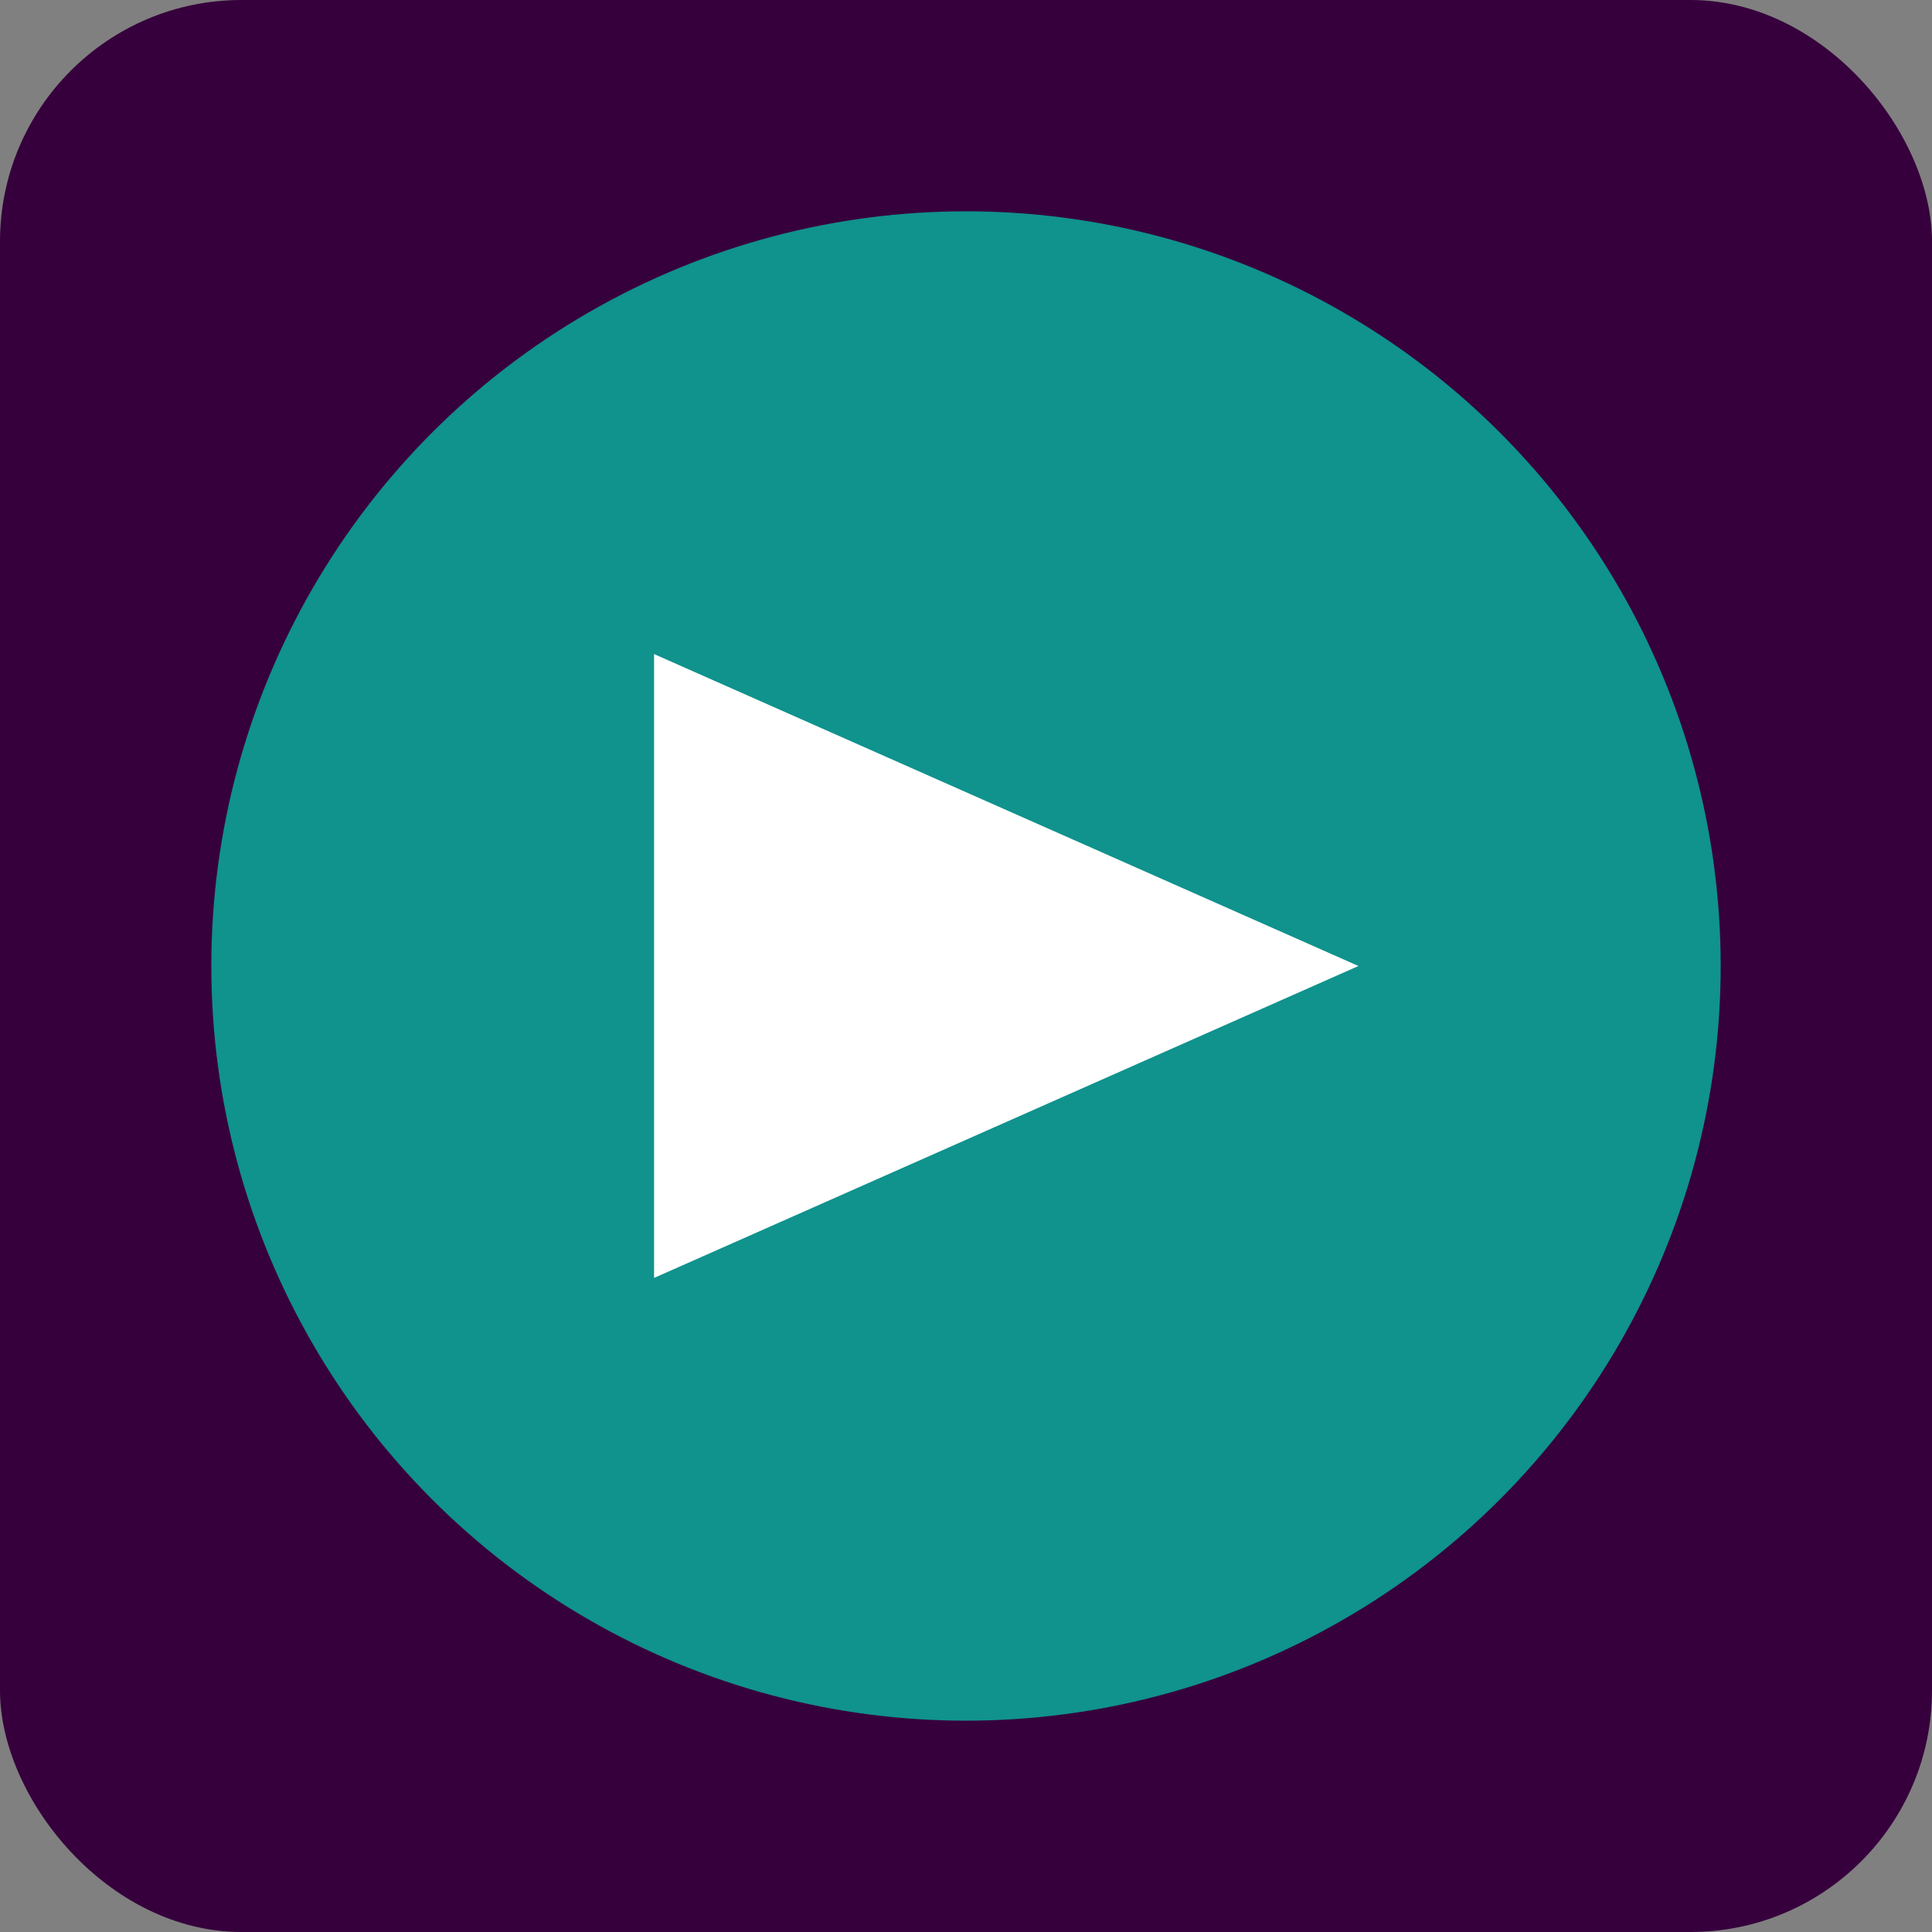 <?xml version="1.0" encoding="UTF-8" standalone="no"?>
<svg xmlns="http://www.w3.org/2000/svg" width="192" height="192" viewBox="0 0 192 192">
    <rect x="0" y="0" width="192" height="192" fill="#808080" stroke="none"/>
    <!-- Background -->
    <rect width="192" height="192" rx="24" fill="#36003C" />
    
    <!-- Inner Circle -->
    <circle cx="96" cy="96" r="75" fill="#00D1B0" opacity="0.7" />
    
    <!-- Abstract Media Symbol -->
    <path d="M65,65 L135,96 L65,127 Z" fill="white" />
</svg>
